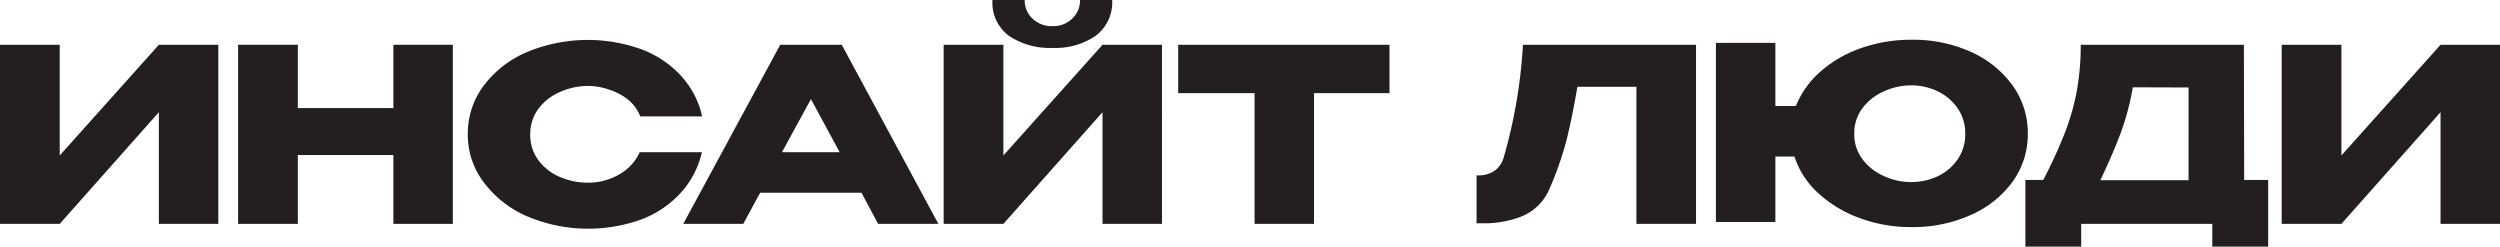 <?xml version="1.0" encoding="UTF-8"?> <svg xmlns="http://www.w3.org/2000/svg" viewBox="0 0 279.18 27.54"><defs><style>.cls-1{fill:#231f20;}</style></defs><g id="Слой_2" data-name="Слой 2"><g id="Слой_1-2" data-name="Слой 1"><path class="cls-1" d="M6.67,5V17.36L17.74,5h6.64V25H17.74V12.53L6.67,25H0V5Z"></path><path class="cls-1" d="M33.26,12.07H43.93V5h6.64V25H43.93V17.31H33.26V25H26.59V5h6.67Z"></path><path class="cls-1" d="M54,9.59a11.74,11.74,0,0,1,4.84-3.77,17.68,17.68,0,0,1,12.83-.3,11.44,11.44,0,0,1,4.43,3A9.84,9.84,0,0,1,78.41,13H71.5a4.53,4.53,0,0,0-1.37-1.88A6.74,6.74,0,0,0,68,10a7.23,7.23,0,0,0-2.33-.4,7.59,7.59,0,0,0-3.09.65,5.89,5.89,0,0,0-2.43,1.87A4.69,4.69,0,0,0,59.21,15a4.73,4.73,0,0,0,.92,2.9,5.73,5.73,0,0,0,2.39,1.86,7.91,7.91,0,0,0,3.14.64,6.86,6.86,0,0,0,3.45-.9A5.44,5.44,0,0,0,71.44,17h6.94a10,10,0,0,1-2.32,4.49,11.46,11.46,0,0,1-4.4,3,17.52,17.52,0,0,1-12.79-.33A12,12,0,0,1,54,20.33,8.74,8.74,0,0,1,52.24,15,8.87,8.87,0,0,1,54,9.59Z"></path><path class="cls-1" d="M104.79,25H98.06L96.2,21.52H84.89L83,25H76.3L87.13,5H94ZM90.56,11.07,87.32,17h6.45Z"></path><path class="cls-1" d="M112.05,17.36,123.12,5h6.64V25h-6.64V12.53L112.05,25h-6.67V5h6.67ZM112.67,4a4.61,4.61,0,0,1-1.84-4h3.6a2.77,2.77,0,0,0,.87,2.08,3.11,3.11,0,0,0,2.23.84,3,3,0,0,0,2.2-.84A2.74,2.74,0,0,0,120.61,0h3.59a4.66,4.66,0,0,1-1.85,4,7.92,7.92,0,0,1-4.79,1.35A8.2,8.2,0,0,1,112.67,4Z"></path><path class="cls-1" d="M155.17,5V10.4h-8.43V25H140.1V10.4h-8.53V5Zm-23.6,5.4V5h23.6Z"></path><path class="cls-1" d="M189.4,5V25h-6.66V9.69h-6.59q-.6,3.54-1.24,6.06A36.65,36.65,0,0,1,173.07,21a5.71,5.71,0,0,1-3.39,3.26,11.59,11.59,0,0,1-3.4.67h-1.39V19.58a3.31,3.31,0,0,0,2-.5,2.81,2.81,0,0,0,1-1.39A56.68,56.68,0,0,0,170.07,5Z"></path><path class="cls-1" d="M220.09,5.79a11.55,11.55,0,0,1,4.66,3.75,9.11,9.11,0,0,1,1.7,5.39,9.07,9.07,0,0,1-1.69,5.35A11.47,11.47,0,0,1,220.1,24a15.78,15.78,0,0,1-6.67,1.36,16.33,16.33,0,0,1-5.73-1,13.7,13.7,0,0,1-4.65-2.79,9.48,9.48,0,0,1-2.66-4.09h-2.13v7.31h-6.64v-20h6.64v7.05h2.29A10.11,10.11,0,0,1,203.29,8a13.53,13.53,0,0,1,4.55-2.63,16.77,16.77,0,0,1,5.59-.93A15.7,15.7,0,0,1,220.09,5.79ZM216.35,19.7a5.58,5.58,0,0,0,2.24-1.87,4.88,4.88,0,0,0,.87-2.9,4.83,4.83,0,0,0-.87-2.87,5.61,5.61,0,0,0-2.24-1.88,6.81,6.81,0,0,0-2.92-.65,7.39,7.39,0,0,0-3,.65A6,6,0,0,0,208,12.06a4.61,4.61,0,0,0-.93,2.87,4.59,4.59,0,0,0,.94,2.88,6,6,0,0,0,2.41,1.87,7.17,7.17,0,0,0,3,.65A6.94,6.94,0,0,0,216.35,19.7Z"></path><path class="cls-1" d="M250.61,20.09h2.68v7.45h-6.24V25l-14.64,0v2.59h-6.23V20.09h2A54.67,54.67,0,0,0,230.52,15a25.79,25.79,0,0,0,1.37-4.68A28.75,28.75,0,0,0,232.36,5h18.22ZM238.17,9.75a27.91,27.91,0,0,1-1.31,5q-.88,2.37-2.31,5.37h9.85V9.77Z"></path><path class="cls-1" d="M261.47,5V17.36L272.54,5h6.64V25h-6.64V12.53L261.47,25H254.8V5Z"></path></g></g></svg> 